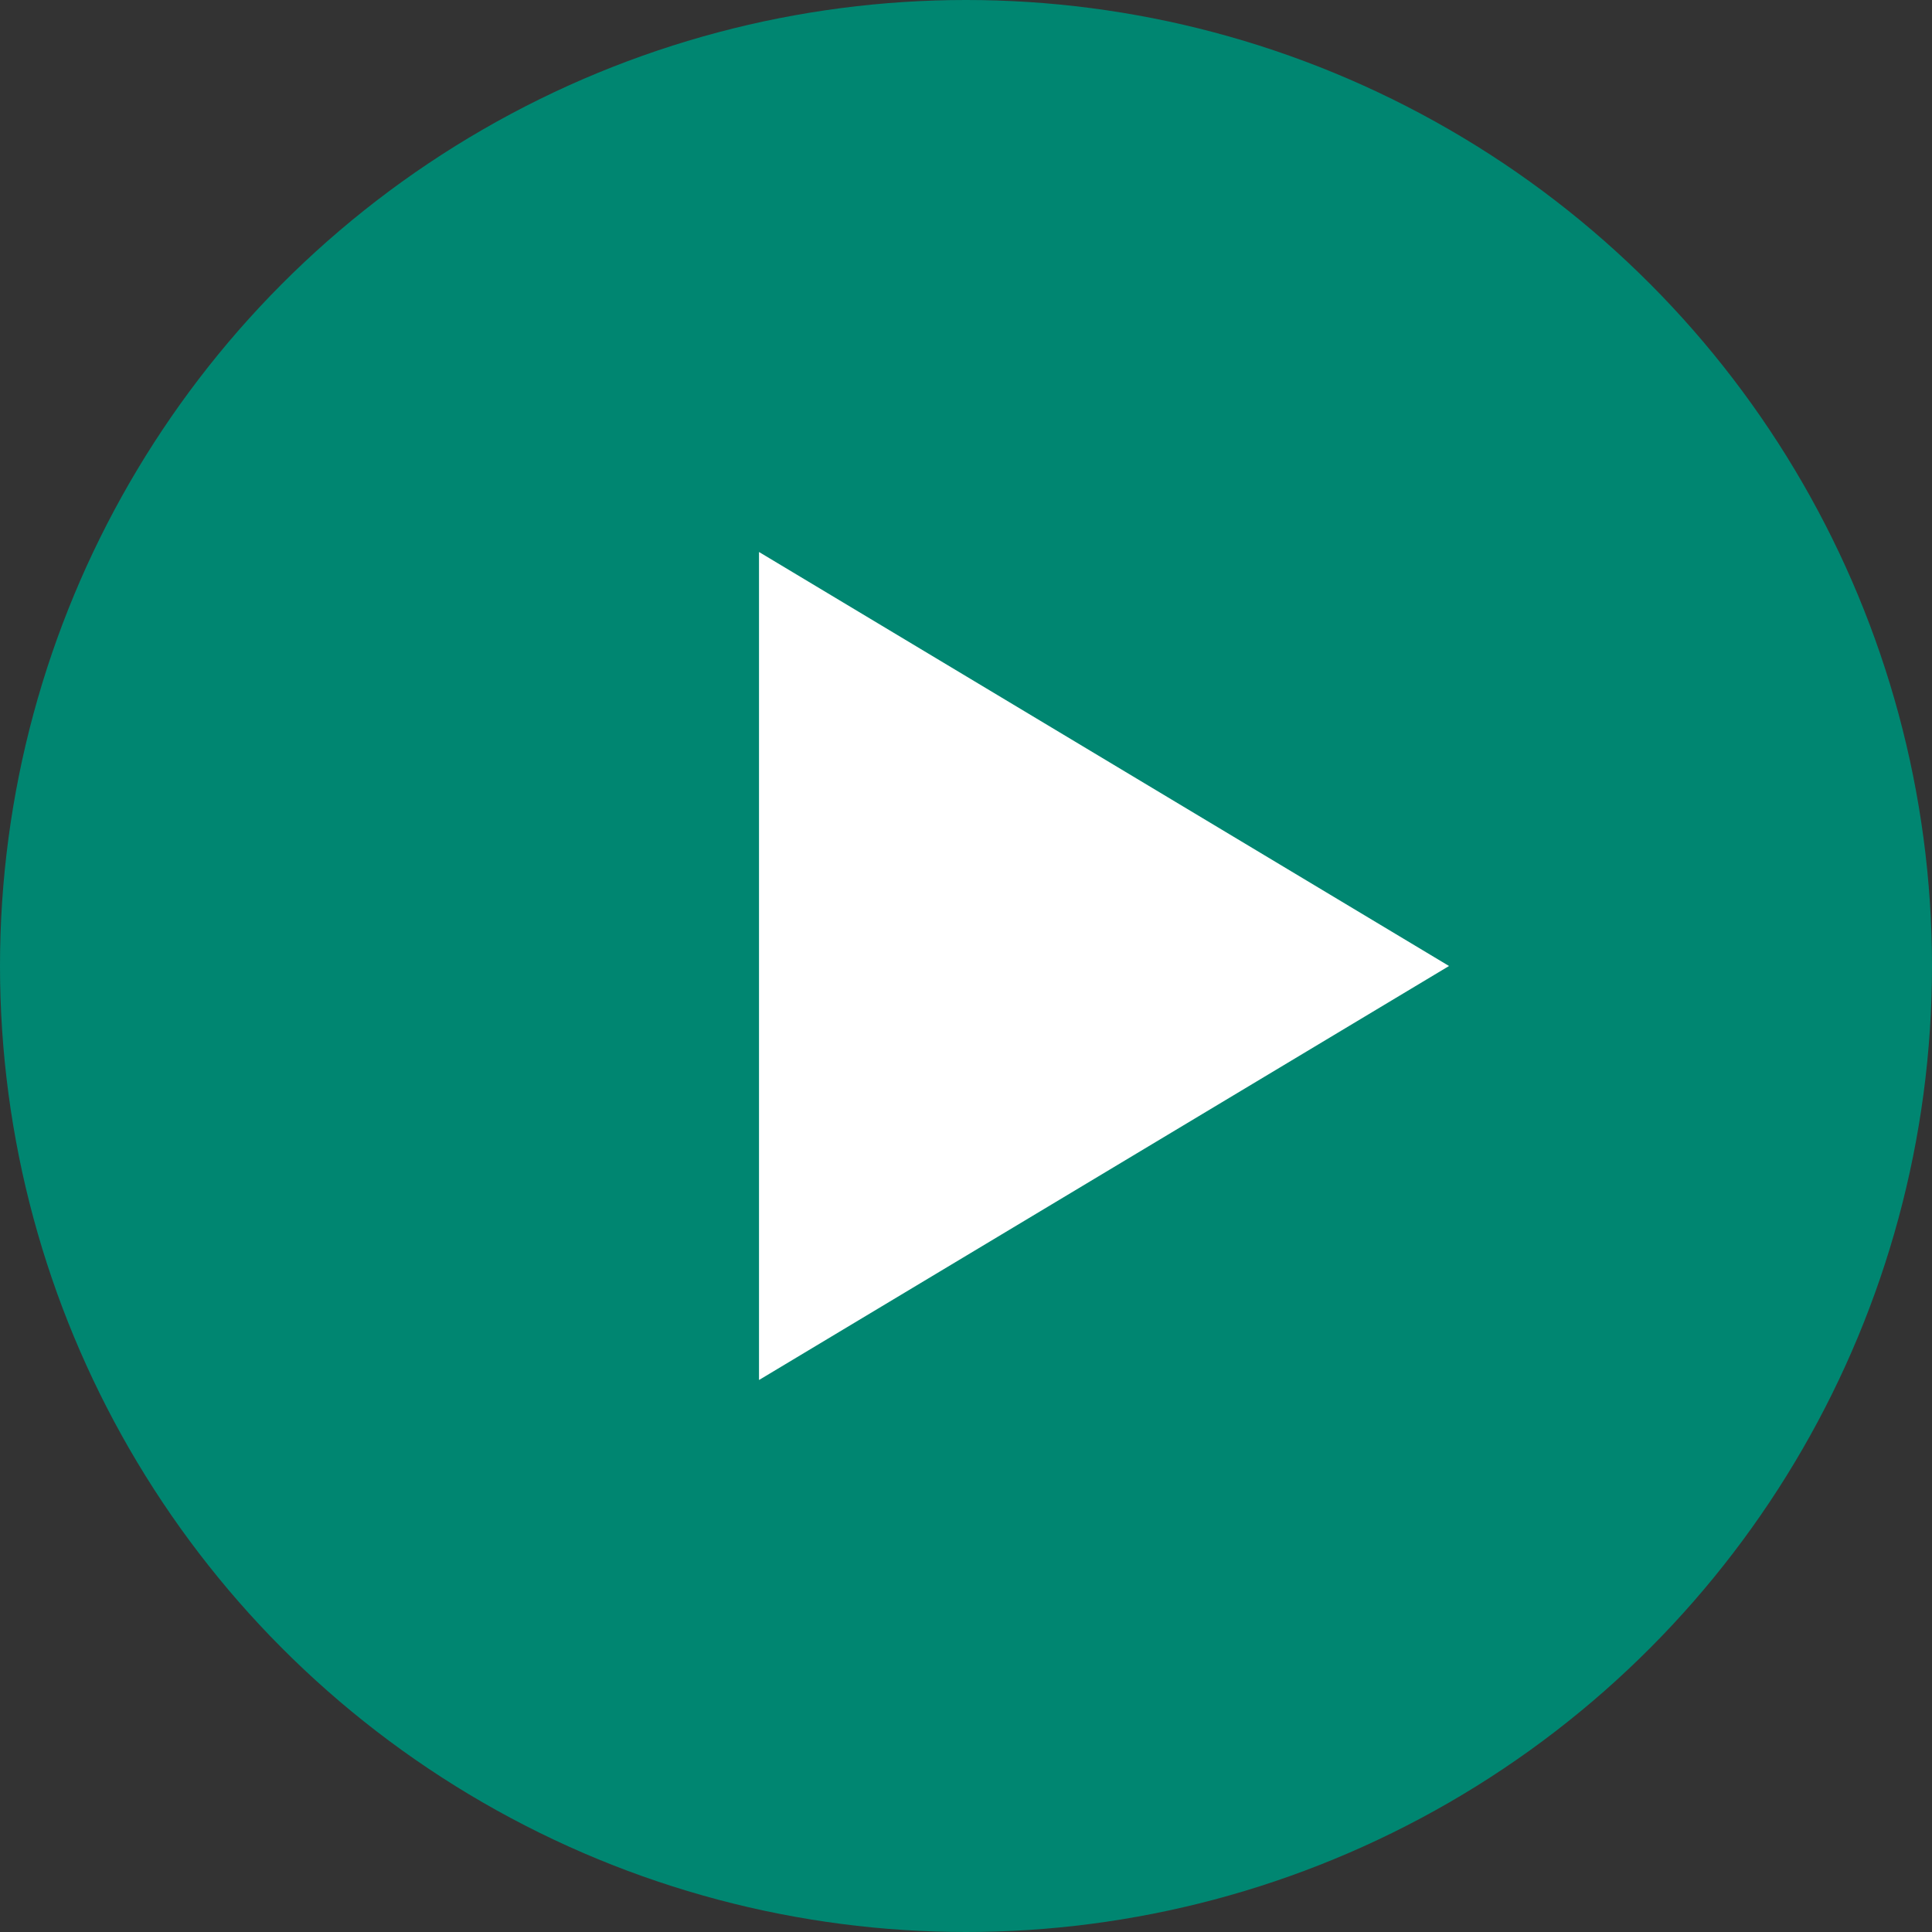 <svg xmlns="http://www.w3.org/2000/svg" width="28" height="28" viewBox="0 0 28 28">
  <rect x="0" y="0" width="28" height="28" fill="#333333" stroke="none"/>
  <g id="グループ_307" data-name="グループ 307" transform="translate(9516 -13647)">
    <circle id="楕円形_18" data-name="楕円形 18" cx="14" cy="14" r="14" transform="translate(-9516 13647)" fill="#008671"/>
    <path id="パス_51" data-name="パス 51" d="M6,0l6,10H0Z" transform="translate(-9495 13655) rotate(90)" fill="#fff"/>
  </g>
</svg>
